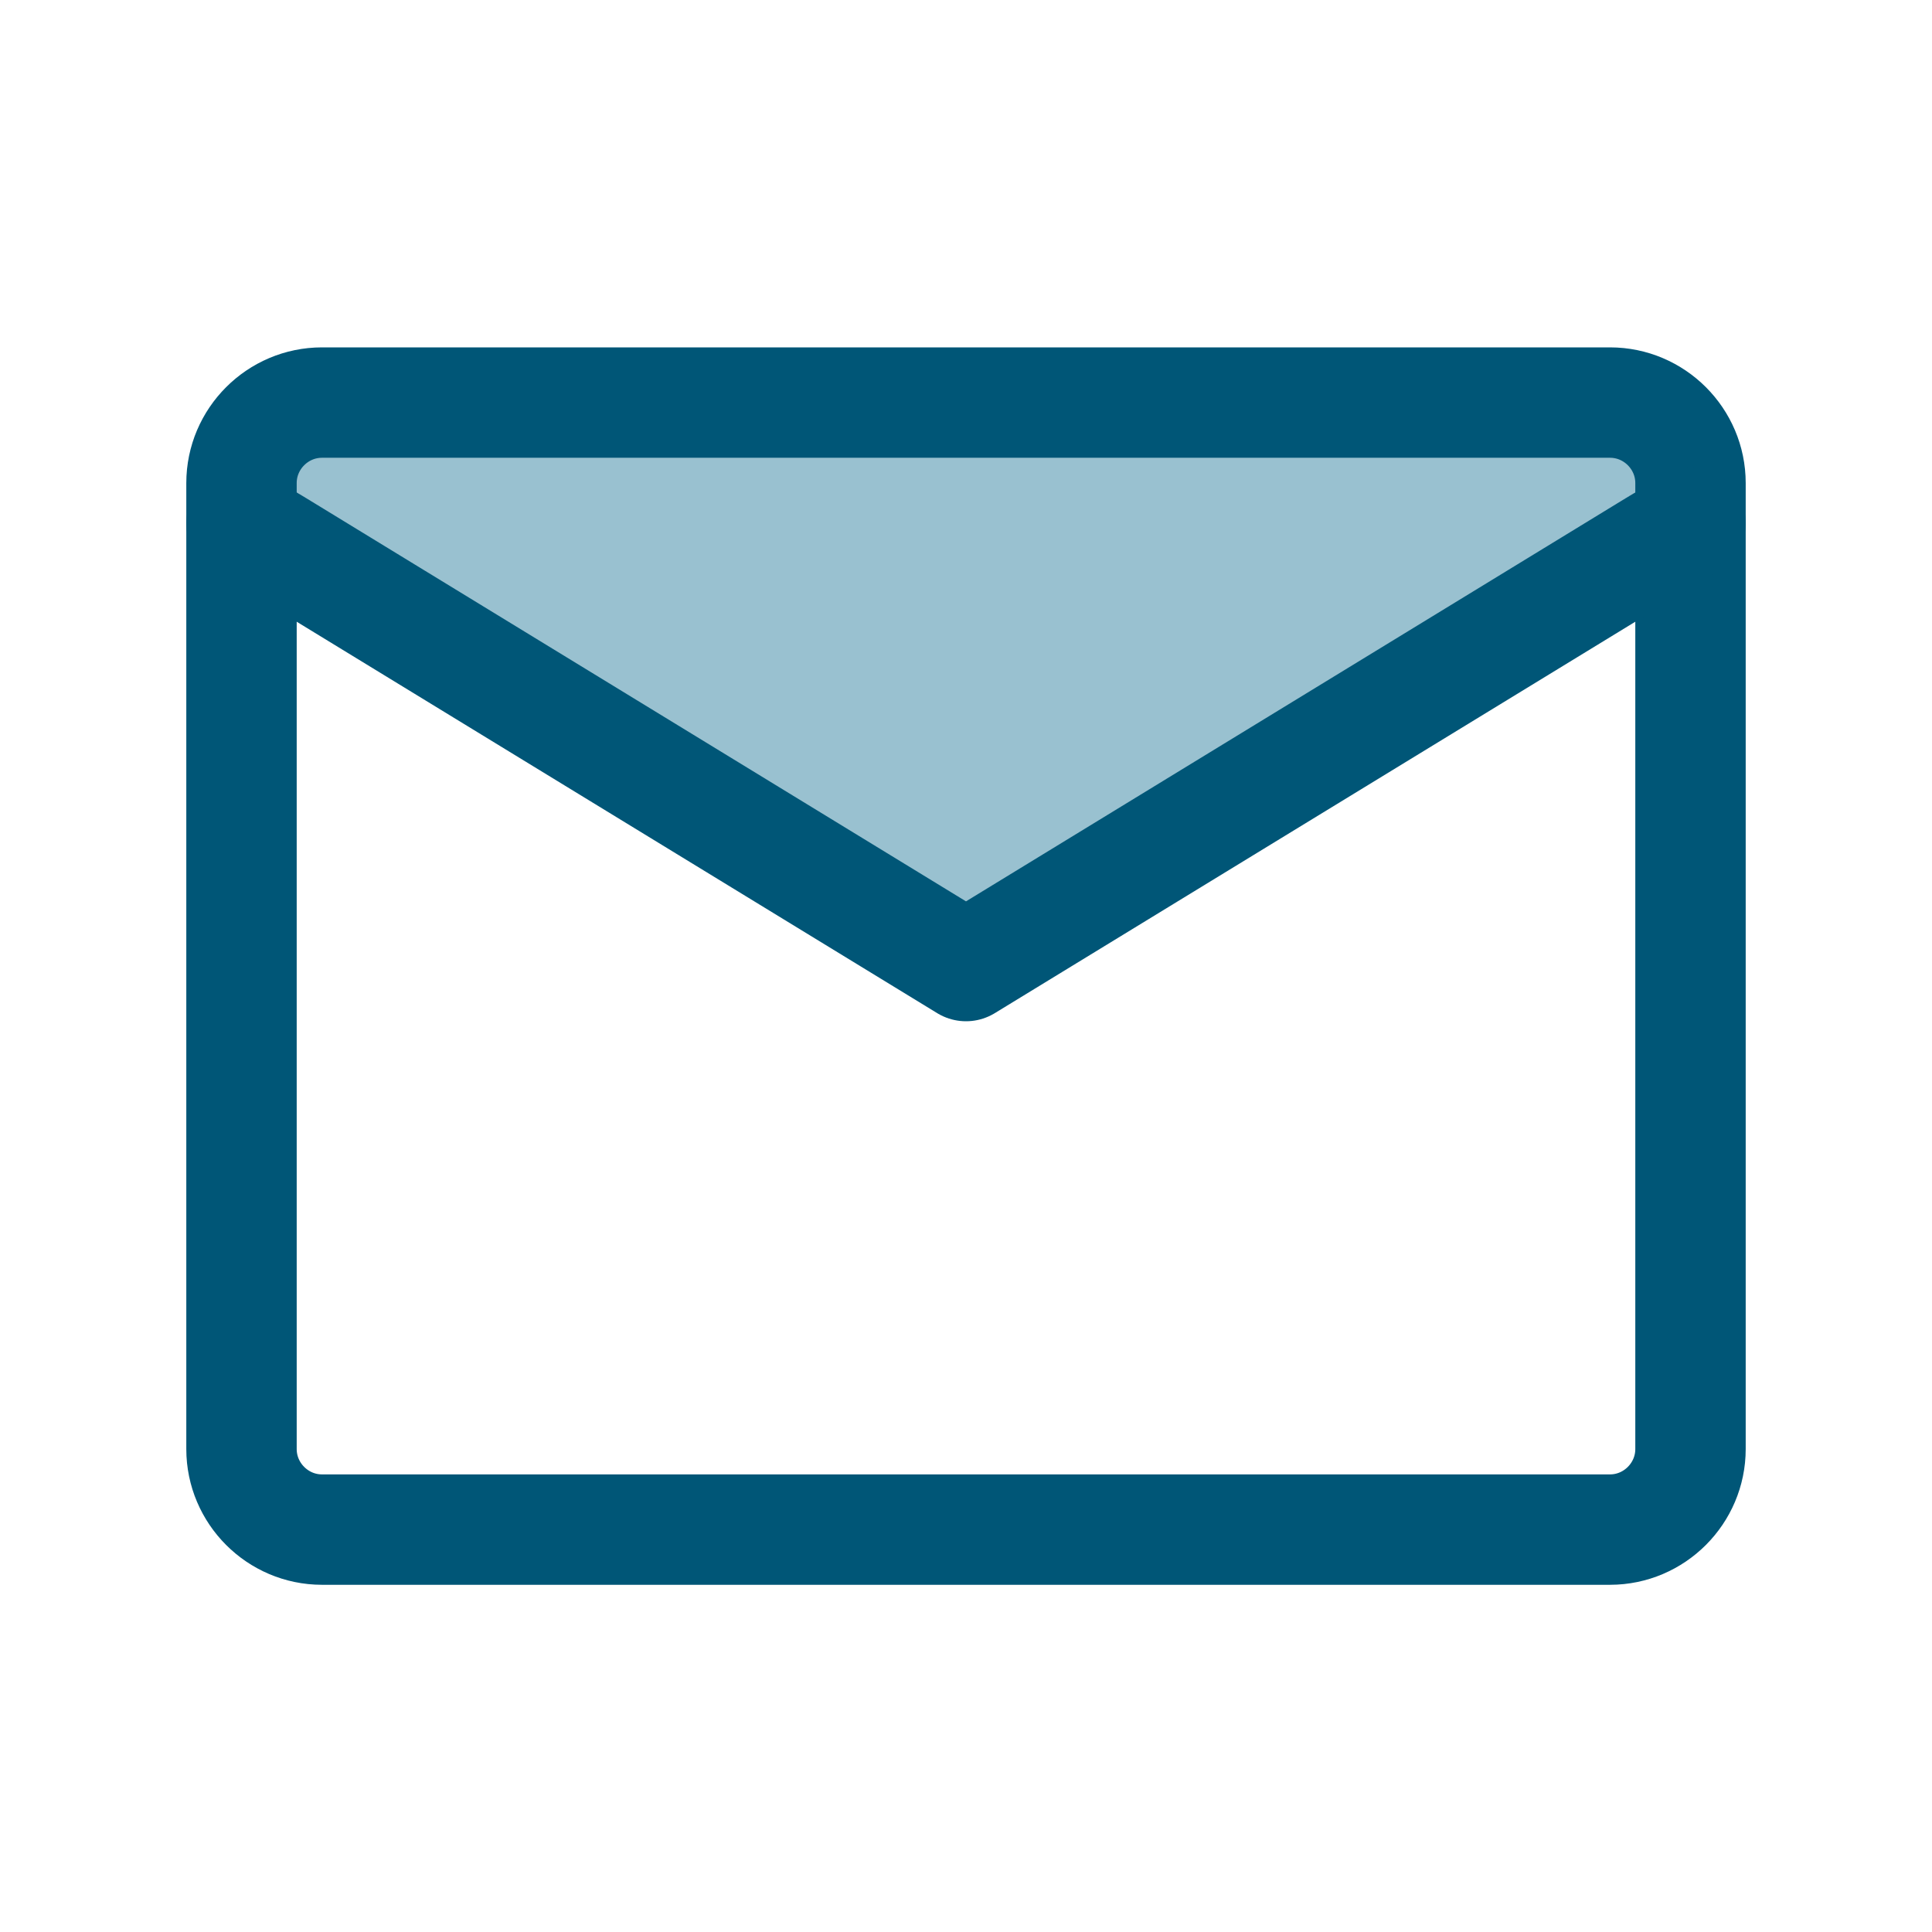 <svg width="35" height="35" viewBox="0 0 35 35" fill="none" xmlns="http://www.w3.org/2000/svg">
<path d="M17.5 17L4 8H31L17.5 17Z" fill="#99C1D0"/>
<path d="M5.833 7.293H29.167C29.969 7.293 30.625 7.949 30.625 8.751V26.251C30.625 27.053 29.969 27.71 29.167 27.71H5.833C5.031 27.71 4.375 27.053 4.375 26.251V8.751C4.375 7.949 5.031 7.293 5.833 7.293Z" stroke="#005677" stroke-width="2" stroke-linecap="round" stroke-linejoin="round"/>
<path d="M4.375 9.48L17.5 17.501L30.625 9.48" stroke="#005677" stroke-width="2" stroke-linecap="round" stroke-linejoin="round"/>
</svg>
